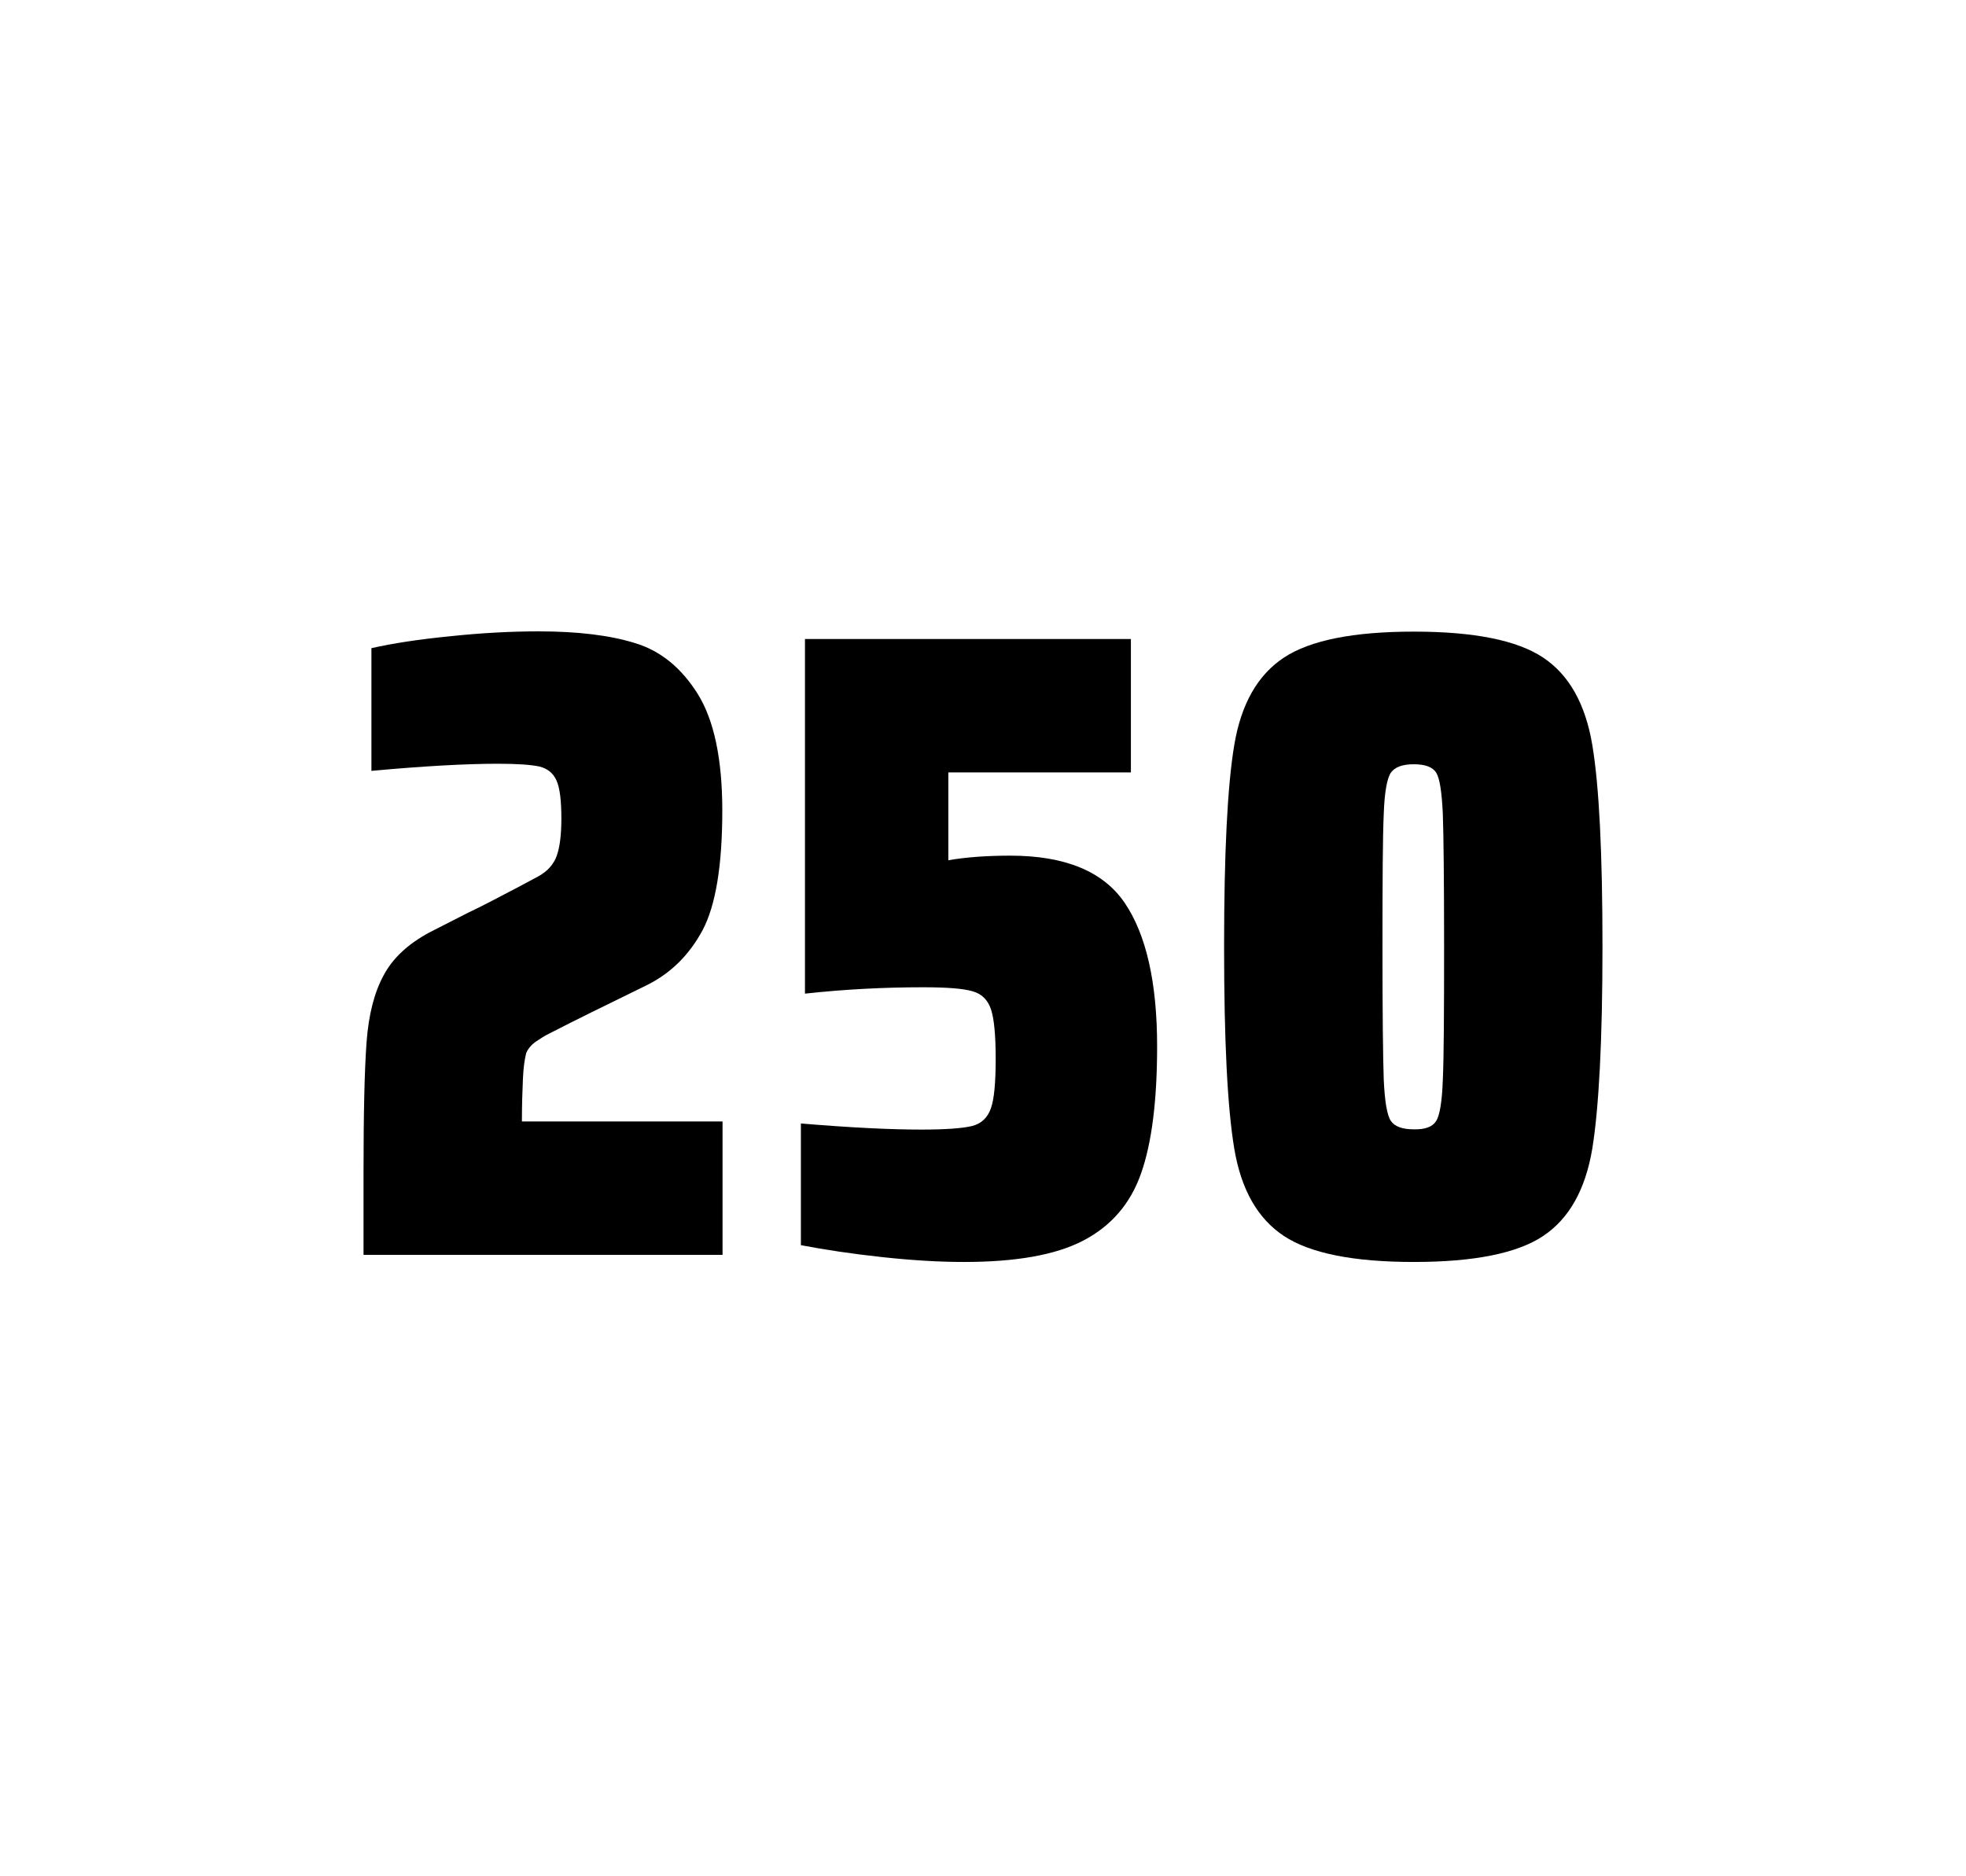 <?xml version="1.0" encoding="utf-8"?>
<svg version="1.1" id="wrapper" x="0px" y="0px" viewBox="0 0 772.1 737" style="enable-background:new 0 0 772.1 737;" xmlns="http://www.w3.org/2000/svg">
  <style type="text/css">
	.st0{fill:none;}
</style>
  <path id="frame" class="st0" d="M 1.5 0 L 770.5 0 C 771.3 0 772 0.7 772 1.5 L 772 735.4 C 772 736.2 771.3 736.9 770.5 736.9 L 1.5 736.9 C 0.7 736.9 0 736.2 0 735.4 L 0 1.5 C 0 0.7 0.7 0 1.5 0 Z"/>
  <g id="numbers"><path id="two" d="M 205.366 423.8 C 205.166 428.4 204.966 433.9 204.966 440.5 L 283.766 440.5 L 283.766 492.9 L 142.766 492.9 L 142.766 460.5 C 142.766 437.1 143.166 420 143.966 409.3 C 144.766 398.6 146.966 389.9 150.666 383.1 C 154.266 376.3 160.366 370.7 168.766 366.2 L 183.866 358.5 C 188.766 356.2 195.666 352.6 204.566 347.9 C 205.466 347.4 207.766 346.2 211.466 344.2 C 215.066 342.2 217.466 339.5 218.666 336.1 C 219.866 332.7 220.466 327.8 220.466 321.5 C 220.466 314.5 219.866 309.5 218.566 306.6 C 217.266 303.7 215.066 301.9 211.866 301.1 C 208.666 300.4 203.266 300 195.466 300 C 183.066 300 166.466 300.9 145.866 302.8 L 145.866 254.6 C 154.266 252.7 164.666 251.1 176.966 249.9 C 189.266 248.6 200.866 248 211.566 248 C 226.766 248 239.366 249.5 249.366 252.6 C 259.366 255.6 267.566 262.3 273.966 272.5 C 280.366 282.7 283.666 298 283.666 318.4 C 283.666 340 281.066 355.6 275.966 365.3 C 270.766 375 263.566 382.2 254.166 386.9 C 237.766 394.9 224.966 401.2 215.866 405.9 C 213.966 406.8 212.166 408 210.366 409.2 C 208.566 410.5 207.366 412 206.666 413.6 C 206.066 415.9 205.566 419.2 205.366 423.8 Z"/><path id="five" d="M 361.832 443.7 C 371.432 443.7 378.032 443.2 381.732 442.3 C 385.332 441.4 387.832 439.1 389.132 435.4 C 390.432 431.8 391.032 425.3 391.032 415.9 C 391.032 406.8 390.432 400.3 389.232 396.6 C 388.032 392.9 385.632 390.4 382.032 389.4 C 378.432 388.3 371.932 387.8 362.532 387.8 C 347.032 387.8 331.632 388.6 316.132 390.3 L 316.132 251 L 444.132 251 L 444.132 303.4 L 372.432 303.4 L 372.432 337.9 C 379.432 336.7 387.532 336.1 396.732 336.1 C 418.332 336.1 433.332 342.3 441.732 354.7 C 450.132 367.1 454.432 385.9 454.432 411 C 454.432 432.3 452.332 449 448.132 460.9 C 443.932 472.9 436.332 481.6 425.432 487.3 C 414.532 493 398.832 495.7 378.532 495.7 C 369.132 495.7 358.532 495.1 346.532 493.8 C 334.532 492.5 323.932 490.9 314.532 489.1 L 314.532 441.3 C 333.632 442.9 349.432 443.7 361.832 443.7 Z"/><path id="zero" d="M 504.234 485.5 C 493.934 478.7 487.434 467.3 484.734 451.2 C 482.034 435.1 480.734 408.7 480.734 371.9 C 480.734 335.1 482.034 308.7 484.734 292.6 C 487.434 276.5 493.934 265.1 504.234 258.3 C 514.534 251.5 531.534 248.1 555.234 248.1 C 578.934 248.1 595.834 251.5 606.034 258.3 C 616.234 265.1 622.634 276.5 625.334 292.6 C 628.034 308.7 629.334 335.1 629.334 371.9 C 629.334 408.7 627.934 435.1 625.334 451.2 C 622.634 467.3 616.234 478.7 606.034 485.5 C 595.834 492.3 578.934 495.7 555.234 495.7 C 531.534 495.7 514.534 492.3 504.234 485.5 Z M 564.034 440.3 C 565.434 438.1 566.334 432.7 566.634 424.1 C 567.034 415.5 567.134 398.1 567.134 371.9 C 567.134 345.6 566.934 328.2 566.634 319.7 C 566.234 311.1 565.434 305.8 564.034 303.5 C 562.634 301.3 559.734 300.2 555.234 300.2 C 550.734 300.2 547.834 301.3 546.234 303.5 C 544.734 305.7 543.734 311.1 543.434 319.7 C 543.034 328.3 542.934 345.7 542.934 371.9 C 542.934 398.2 543.134 415.6 543.434 424.1 C 543.834 432.7 544.734 438.1 546.234 440.3 C 547.734 442.5 550.734 443.6 555.234 443.6 C 559.734 443.7 562.634 442.6 564.034 440.3 Z"/></g>
</svg>